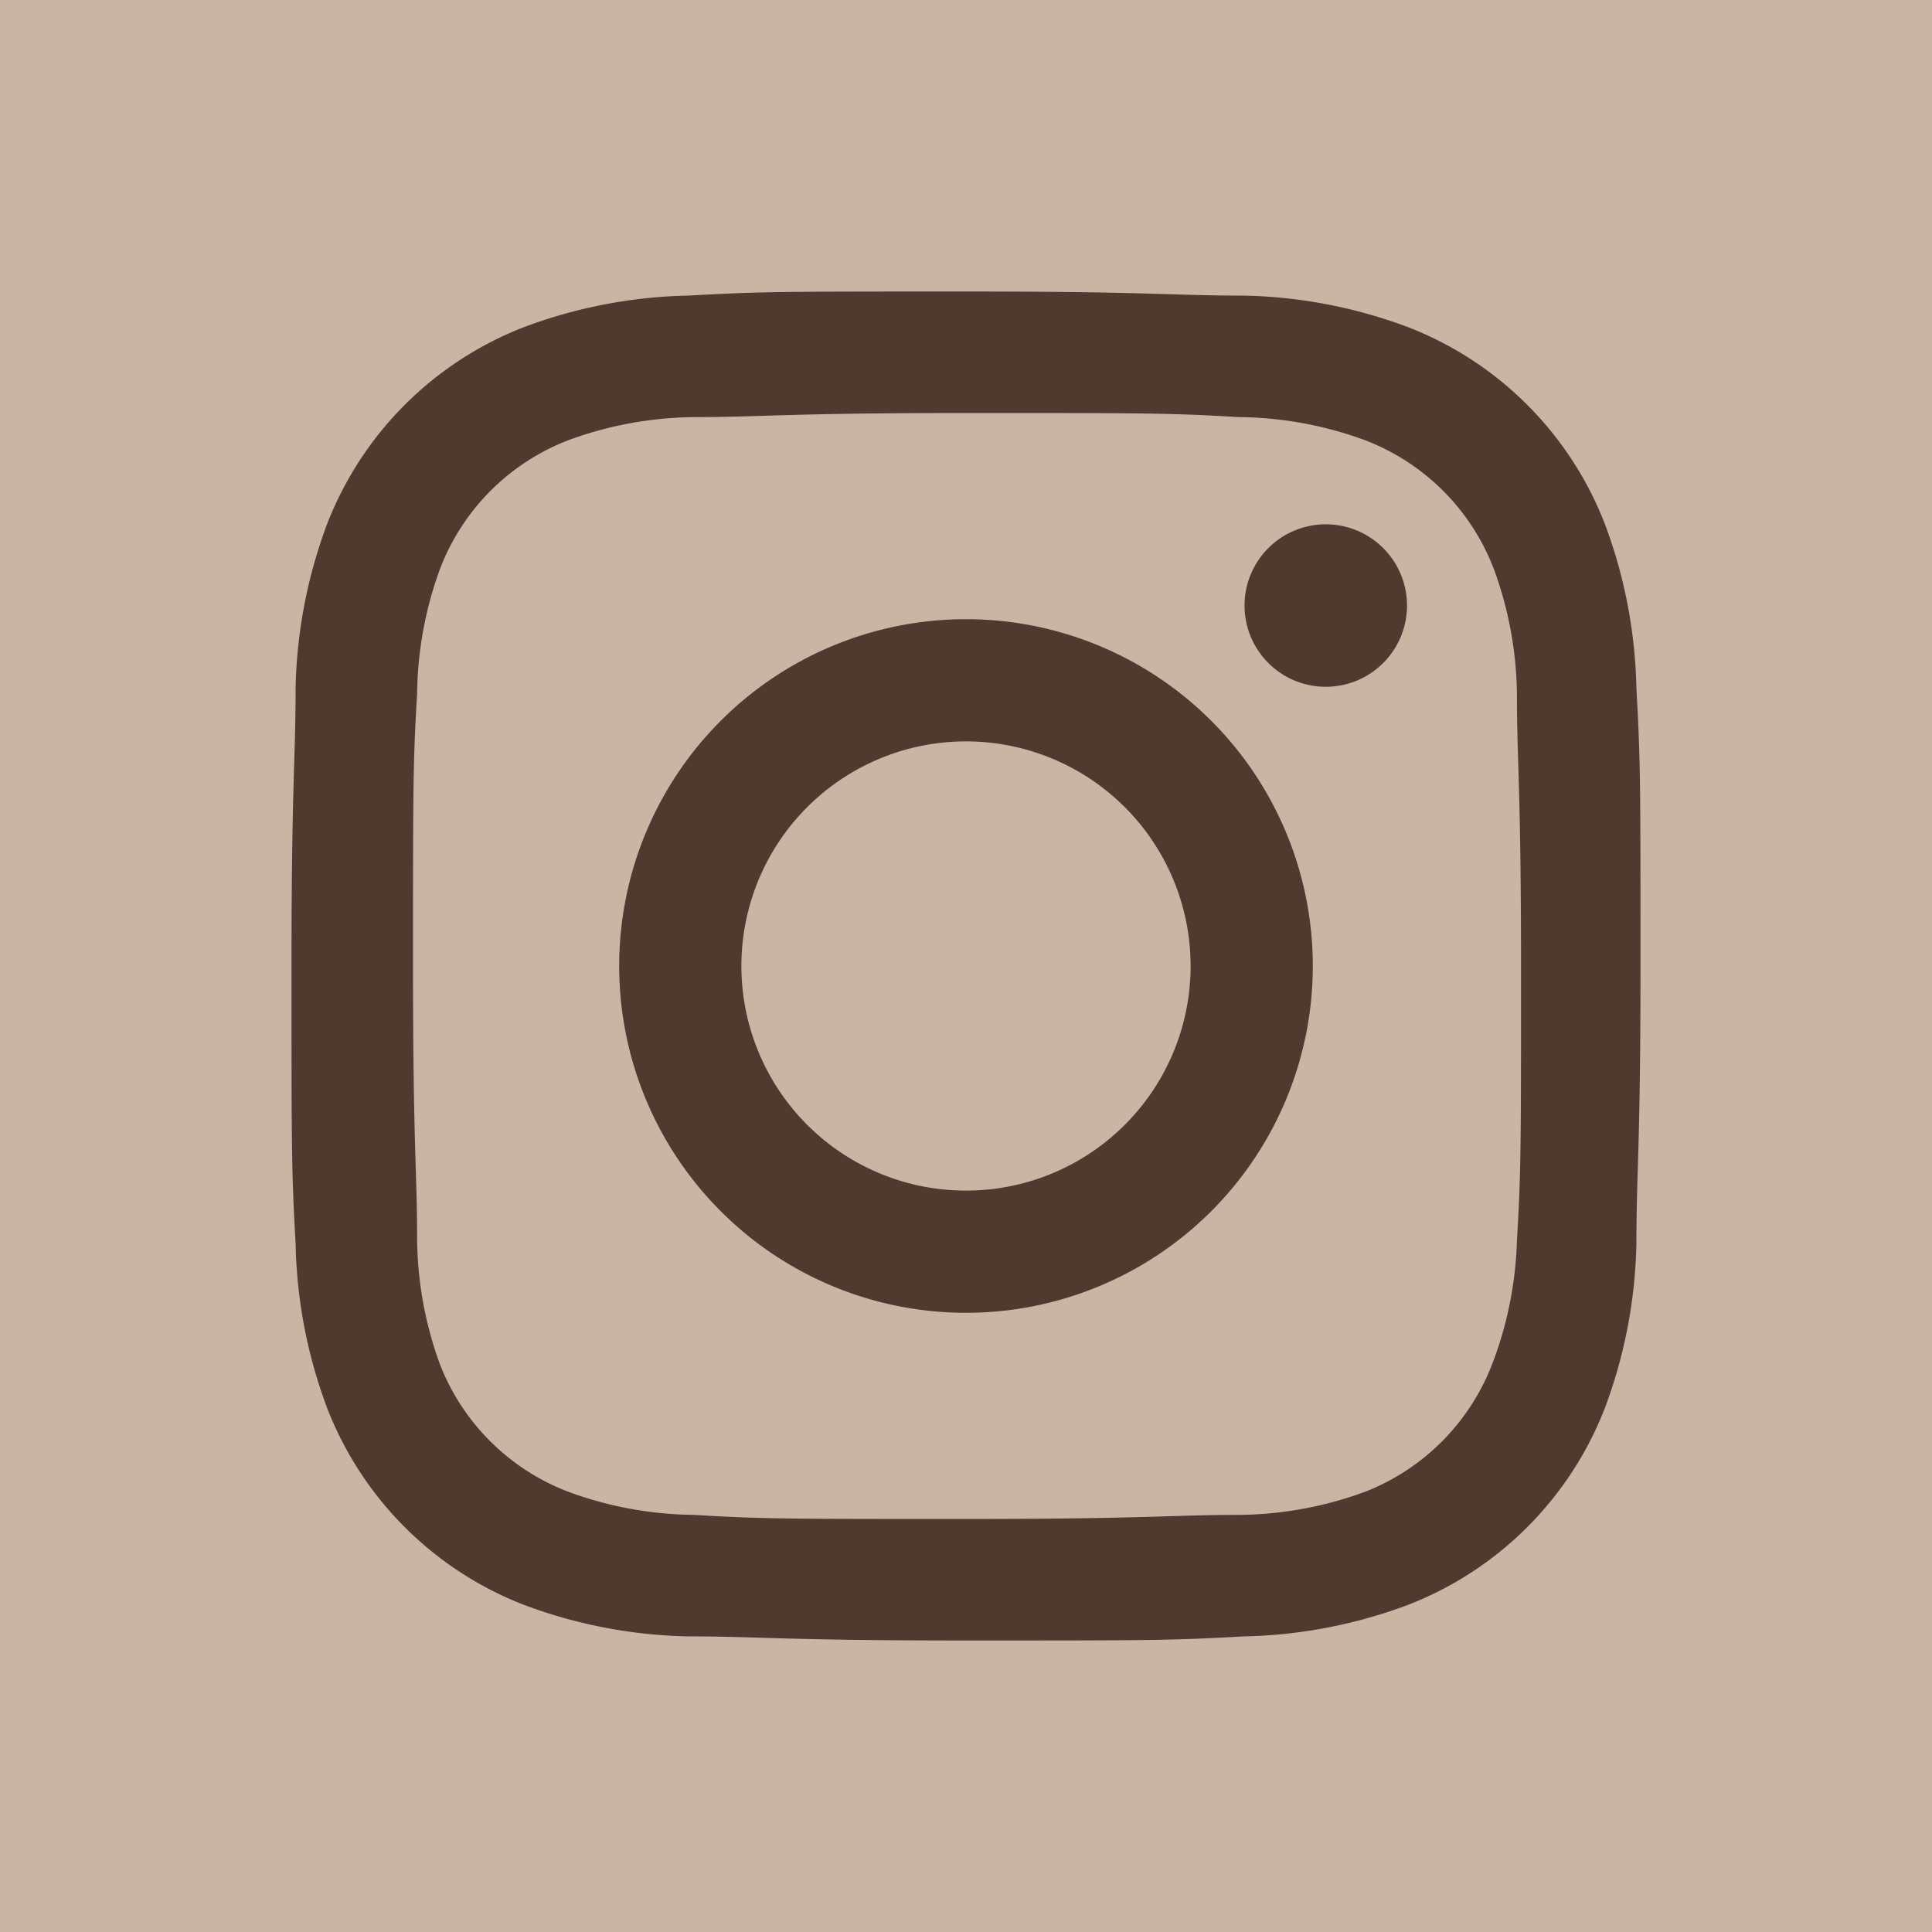 <svg xmlns="http://www.w3.org/2000/svg" viewBox="0 0 28.3 28.3"><defs><style>.cls-1{fill:#cab4a3;}.cls-2{fill:#4f3a2f;}</style></defs><title>instagram</title><g id="Ebene_2" data-name="Ebene 2"><g id="Ebene_1-2" data-name="Ebene 1"><g id="Ebene_3" data-name="Ebene 3"><rect id="_Pfad_" data-name="&lt;Pfad&gt;" class="cls-1" width="28.3" height="28.3"/></g><path class="cls-2" d="M14.15,4.27c-2.68,0-3,0-4.07.06a7.25,7.25,0,0,0-2.4.46A5.05,5.05,0,0,0,4.79,7.68a7.25,7.25,0,0,0-.46,2.4c0,1.05-.06,1.39-.06,4.07s0,3,.06,4.07a7.25,7.25,0,0,0,.46,2.4,5.05,5.05,0,0,0,2.89,2.89,7.25,7.25,0,0,0,2.4.46c1.05,0,1.39.06,4.07.06s3,0,4.07-.06a7.25,7.25,0,0,0,2.4-.46,5.05,5.05,0,0,0,2.89-2.89,7.25,7.25,0,0,0,.46-2.4c0-1.05.06-1.39.06-4.07s0-3-.06-4.07a7.25,7.25,0,0,0-.46-2.4,5.05,5.05,0,0,0-2.89-2.89,7.25,7.25,0,0,0-2.4-.46c-1.05,0-1.39-.06-4.07-.06Zm0,1.78c2.64,0,3,0,4,.06A5.47,5.47,0,0,1,20,6.45a3.27,3.27,0,0,1,1.88,1.88,5.47,5.47,0,0,1,.34,1.84c0,1,.06,1.35.06,4s0,3-.06,4A5.47,5.47,0,0,1,21.85,20,3.27,3.27,0,0,1,20,21.85a5.47,5.47,0,0,1-1.84.34c-1,0-1.35.06-4,.06s-3,0-4-.06a5.47,5.47,0,0,1-1.84-.34A3.27,3.27,0,0,1,6.45,20a5.47,5.47,0,0,1-.34-1.84c0-1-.06-1.35-.06-4s0-3,.06-4a5.47,5.47,0,0,1,.34-1.84A3.27,3.27,0,0,1,8.32,6.45a5.47,5.47,0,0,1,1.84-.34c1,0,1.35-.06,4-.06"/><path class="cls-2" d="M14.15,17.44a3.29,3.29,0,1,1,3.29-3.29,3.29,3.29,0,0,1-3.29,3.29Zm0-8.37a5.08,5.08,0,1,0,5.08,5.08,5.08,5.08,0,0,0-5.08-5.08Z"/><path class="cls-2" d="M20.61,8.87a1.19,1.19,0,1,1-1.19-1.19,1.19,1.19,0,0,1,1.19,1.19Z"/></g></g></svg>